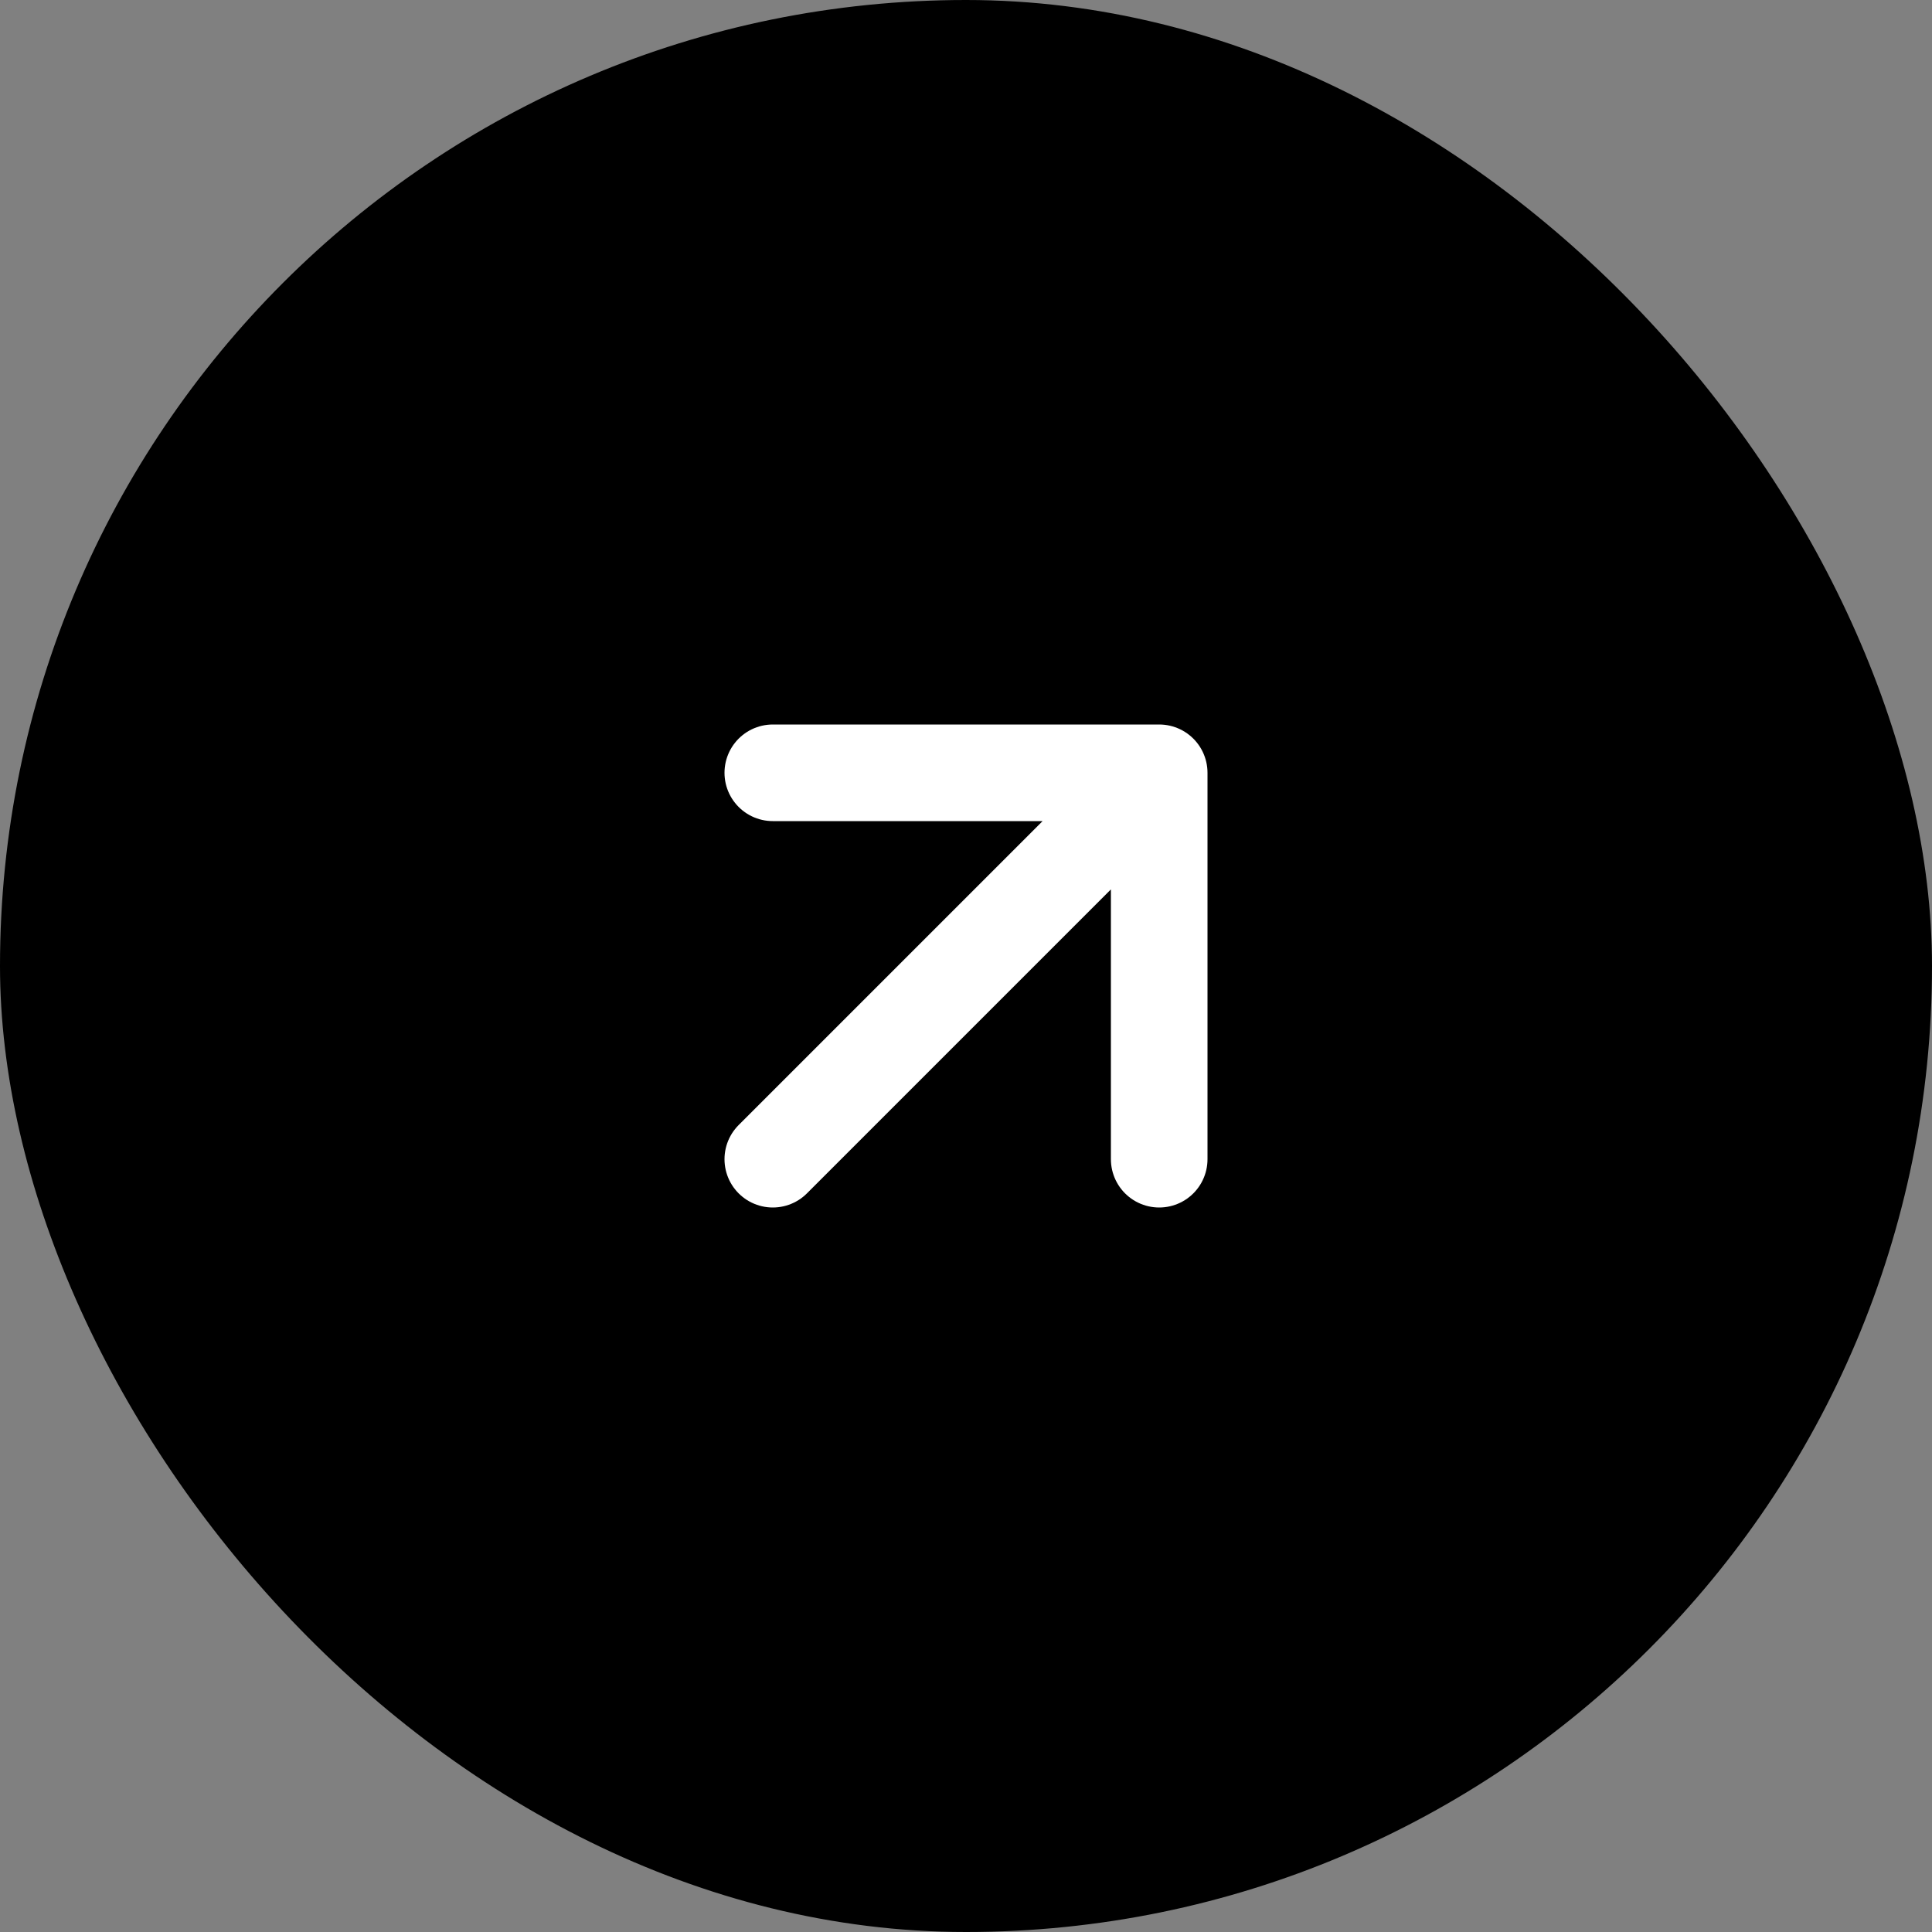 <svg width="50" height="50" viewBox="0 0 50 50" fill="none" xmlns="http://www.w3.org/2000/svg">
<rect x="0" y="0" width="50" height="50" fill="#808080" stroke="none"/>
<rect width="50" height="50" rx="25" fill="black"/>
<path d="M20 30L30 20M30 20H20M30 20V30" stroke="white" stroke-width="2.5" stroke-linecap="round" stroke-linejoin="round"/>
</svg>
